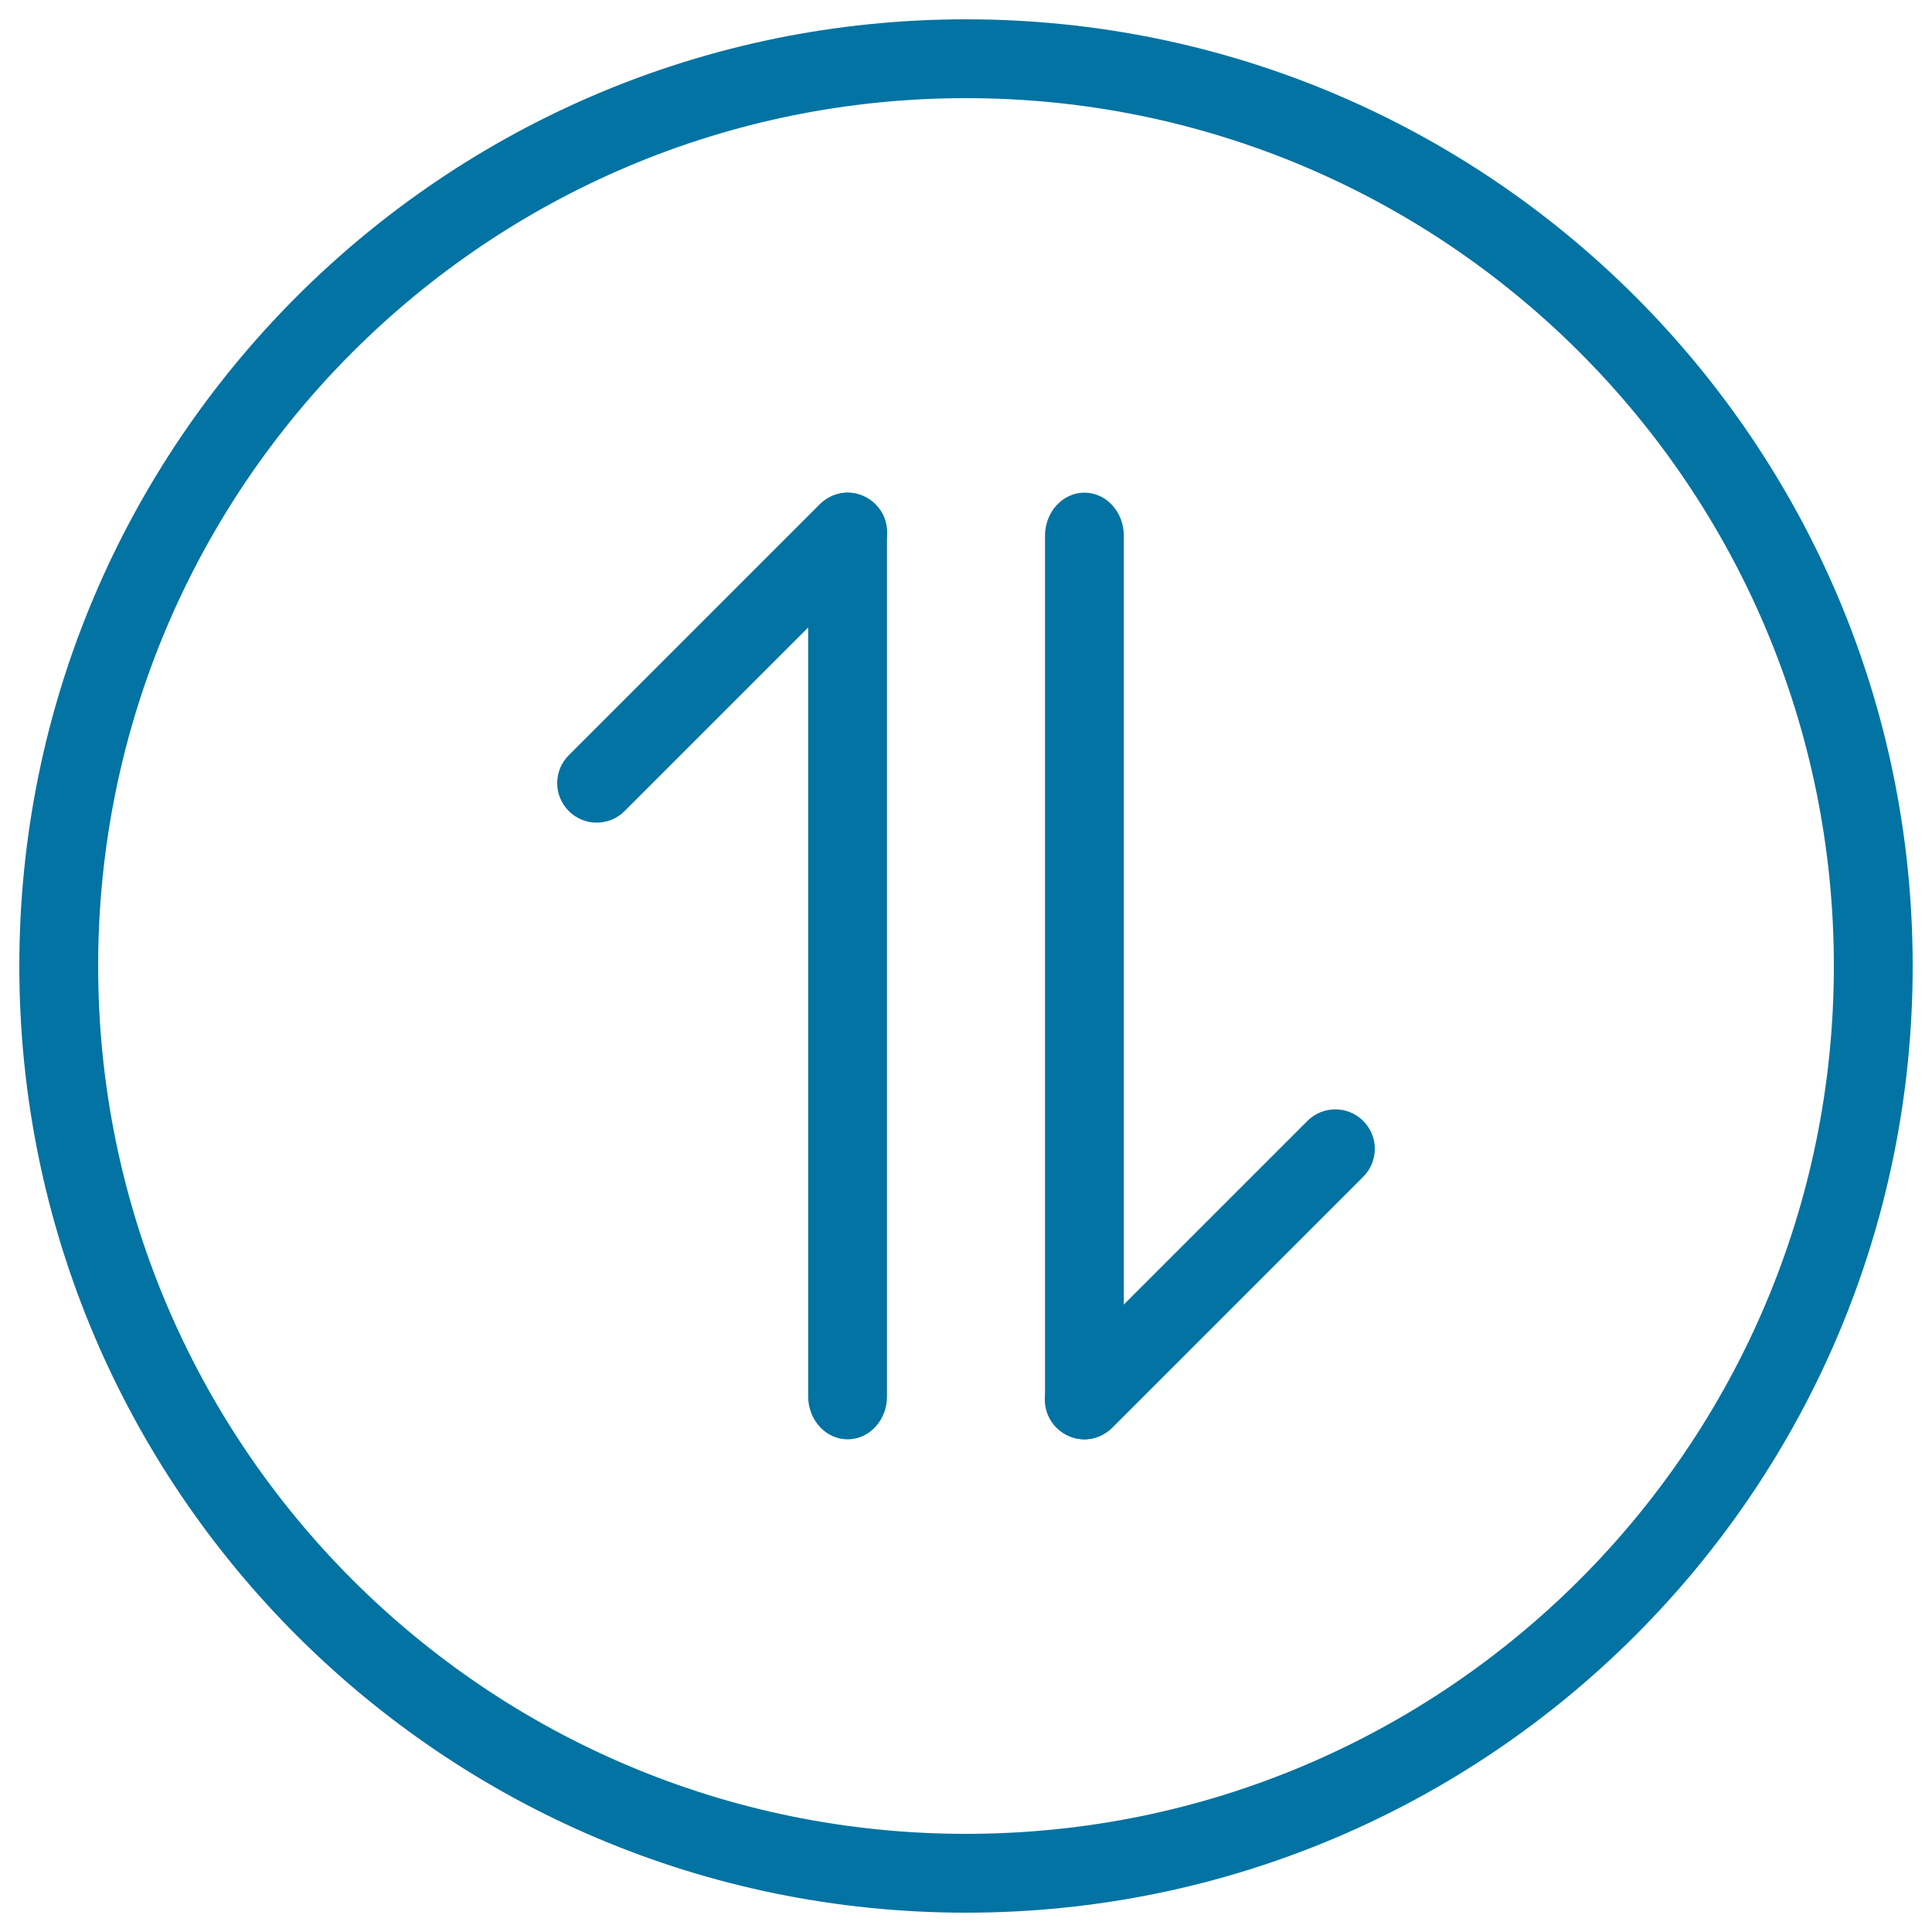 <svg xmlns="http://www.w3.org/2000/svg" viewBox="0 0 1000 1000" style="fill:#0273a2">
<title>Flow Control SVG icons</title>
<path d="M500,10C229.4,10,10,229.4,10,500c0,270.6,219.4,490,490,490c270.6,0,490-219.4,490-490C990,229.4,770.6,10,500,10z M500,949.2C251.9,949.2,50.8,748.1,50.8,500C50.8,251.9,251.9,50.8,500,50.8c248.1,0,449.2,201.1,449.2,449.2C949.2,748.1,748.1,949.2,500,949.2z"/><path d="M561.3,745c-11.3,0-20.4-10-20.4-22.3V277.3c0-12.3,9.1-22.3,20.4-22.3c11.3,0,20.4,10,20.4,22.3v445.4C581.7,735,572.5,745,561.3,745z"/><path d="M438.7,745c-11.3,0-20.4-10-20.4-22.3V277.3c0-12.3,9.1-22.3,20.4-22.3c11.3,0,20.4,10,20.4,22.3v445.4C459.2,735,450,745,438.7,745z"/><path d="M294.4,419.8c-8-8-8-20.9,0-28.9L424.3,261c8-8,20.9-8,28.9,0c8,8,8,20.9,0,28.9L323.3,419.8C315.3,427.8,302.4,427.8,294.4,419.8z"/><path d="M546.8,739c-8-8-8-20.9,0-28.9l129.9-129.9c8-8,20.9-8,28.9,0c8,8,8,20.9,0,28.9L575.7,739C567.7,747,554.8,747,546.8,739z"/>
</svg>